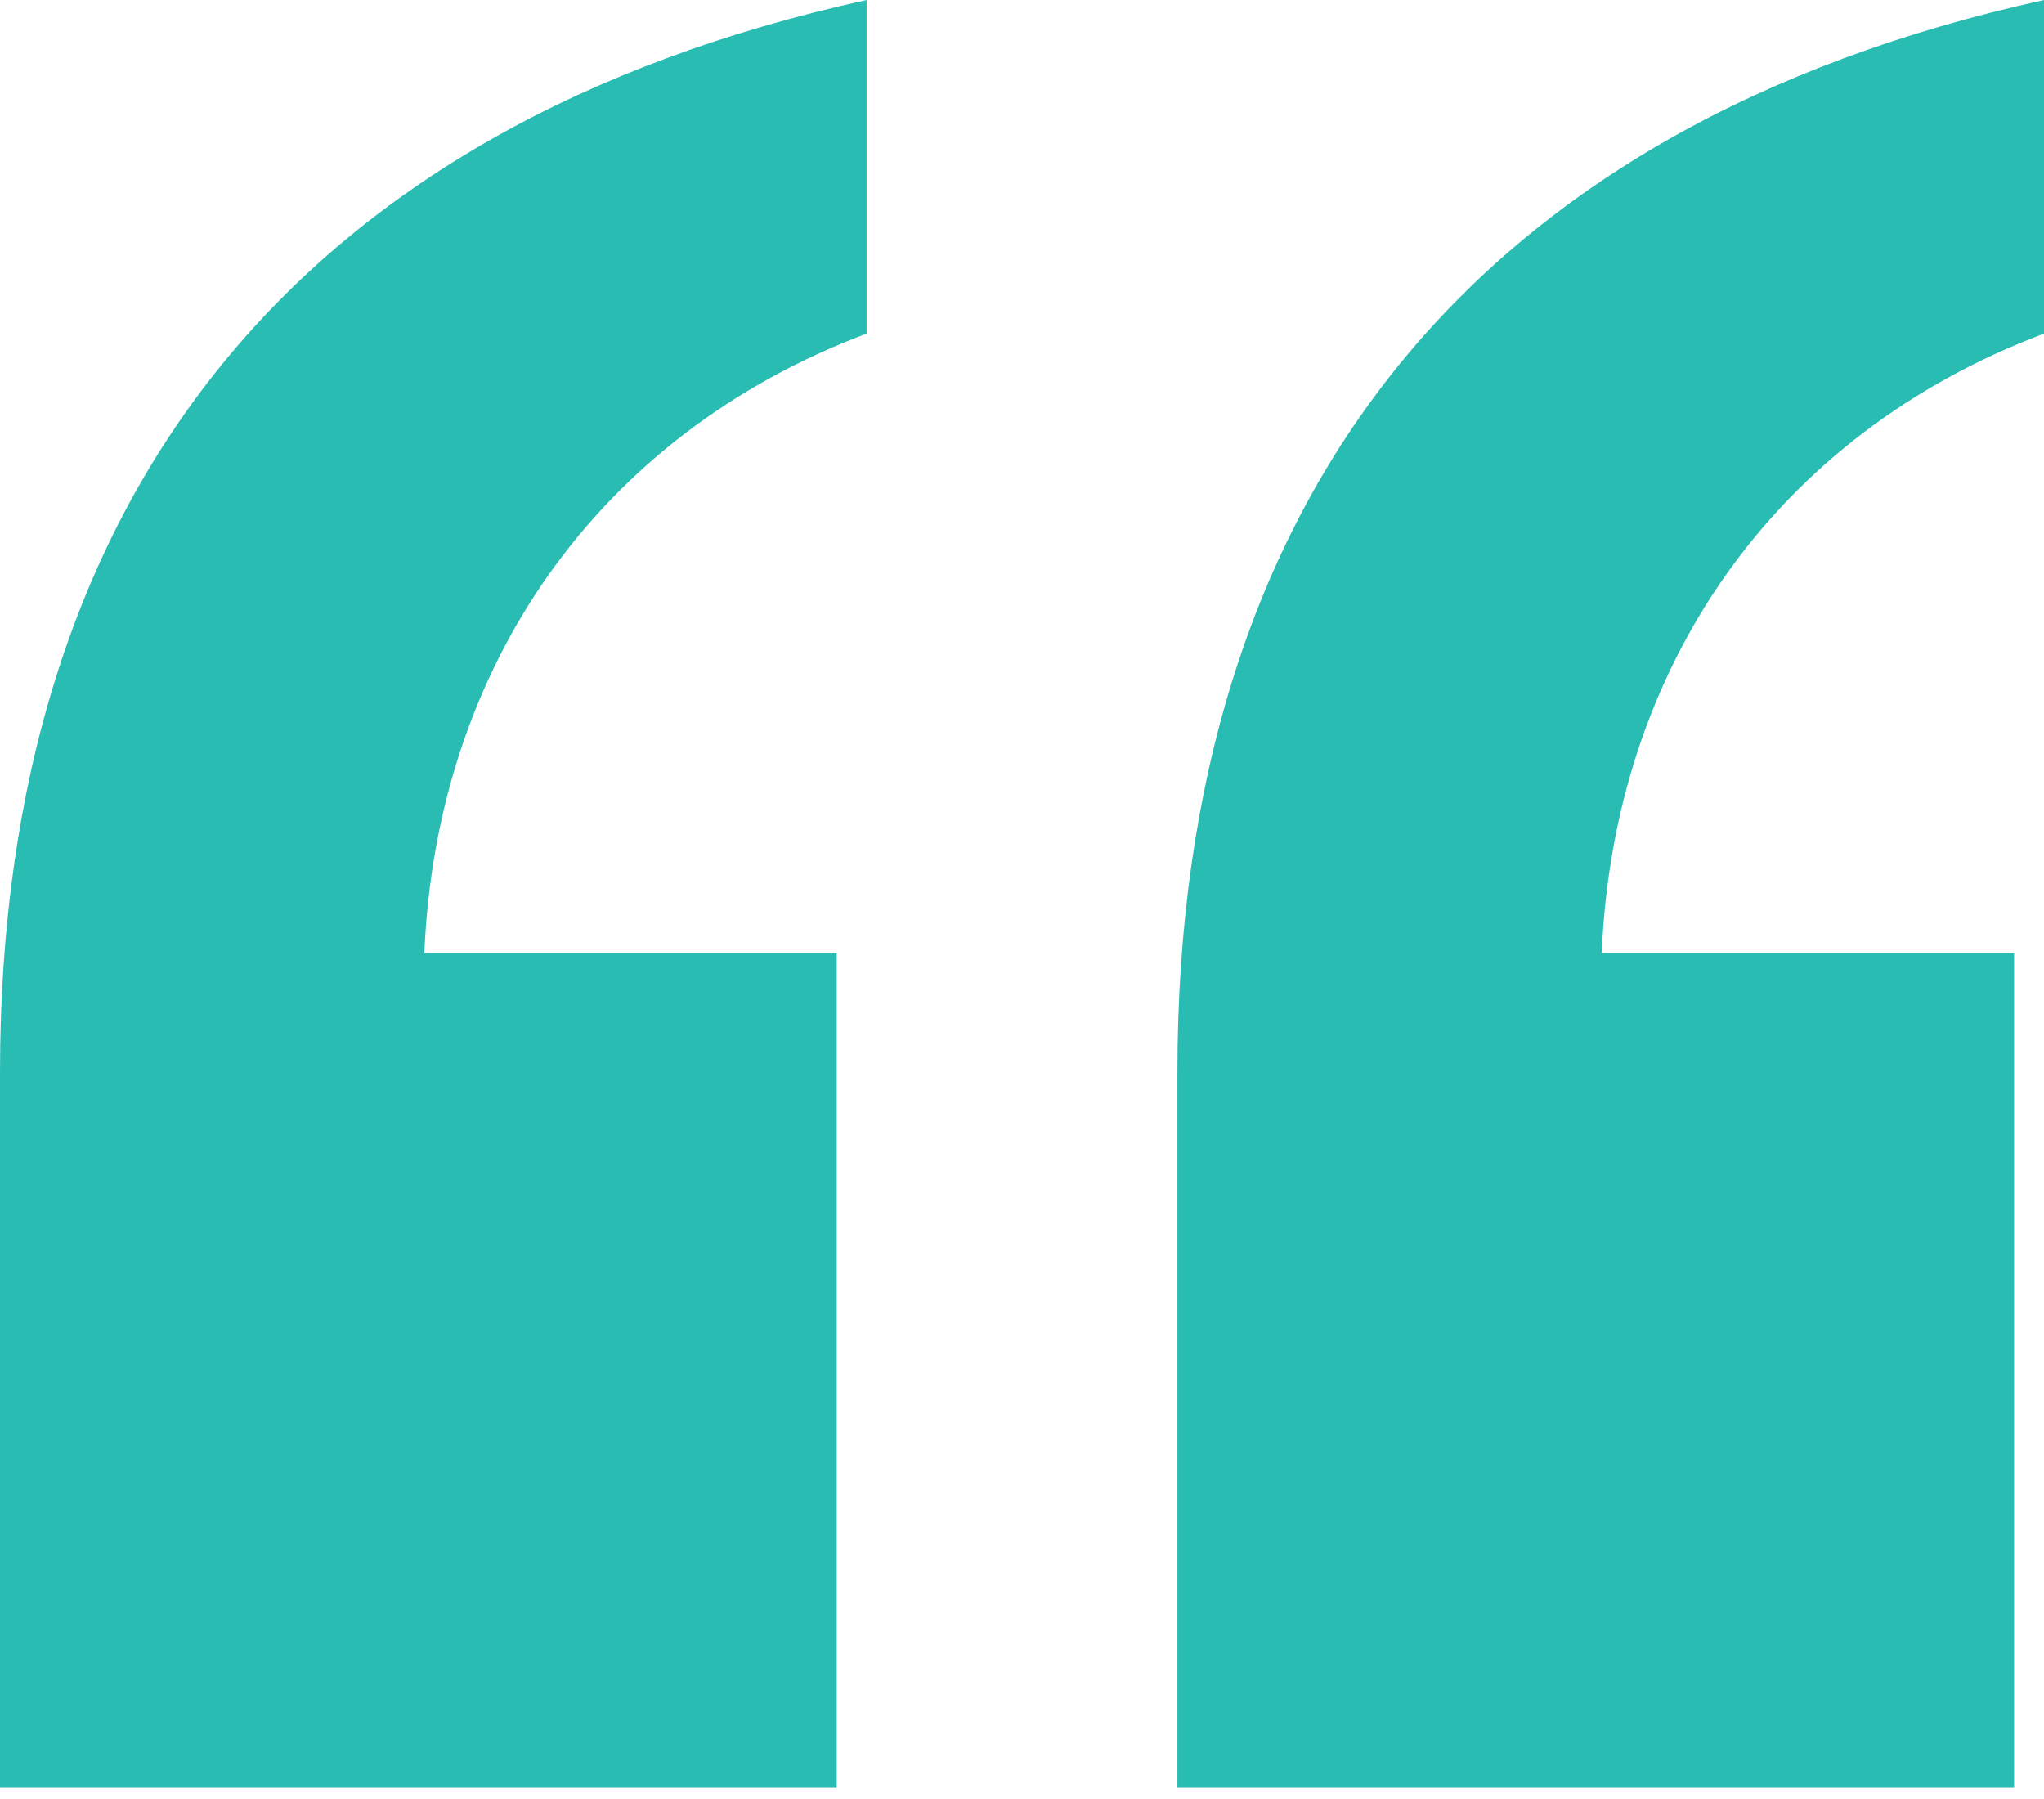 <svg width="150" height="132" viewBox="0 0 150 132" fill="none" xmlns="http://www.w3.org/2000/svg">
<path d="M0 131.132V78.68C0 36.281 21.928 9.179 63.596 0V24.477C43.859 31.909 32.017 48.956 31.14 69.937H61.403V131.132H0ZM86.404 131.132V78.68C86.404 36.281 108.332 9.179 150 2.91417e-07V24.477C130.262 31.909 118.42 48.956 117.544 69.937H147.807V131.132H86.404Z" fill="#29BCB3"/>
</svg>
